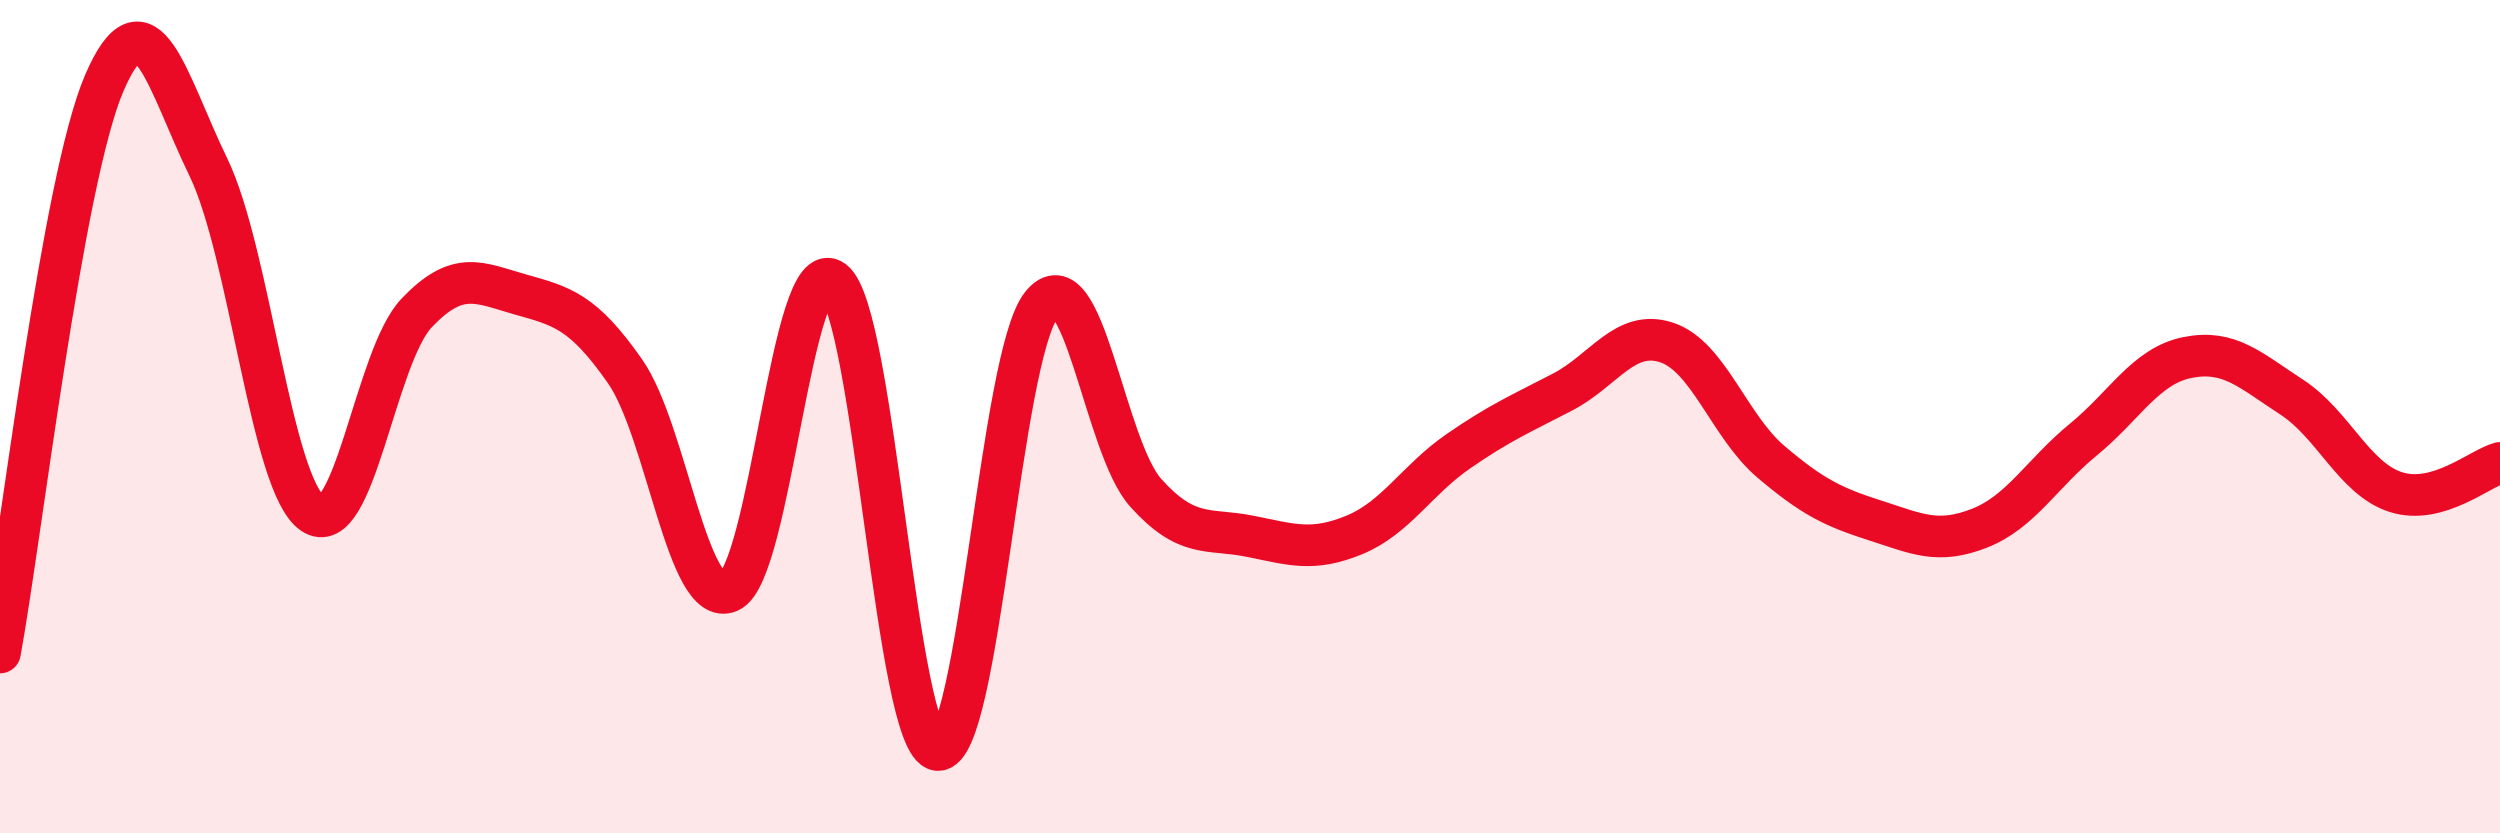 
    <svg width="60" height="20" viewBox="0 0 60 20" xmlns="http://www.w3.org/2000/svg">
      <path
        d="M 0,15.66 C 0.5,12.93 1.5,4.33 2.5,2 C 3.5,-0.33 4,1.95 5,4.01 C 6,6.07 6.5,11.62 7.5,12.32 C 8.5,13.02 9,8.56 10,7.51 C 11,6.46 11.5,6.79 12.5,7.07 C 13.5,7.35 14,7.48 15,8.91 C 16,10.34 16.5,14.63 17.5,14.2 C 18.5,13.77 19,5.98 20,6.74 C 21,7.5 21.5,17.89 22.5,18 C 23.5,18.11 24,8.54 25,7.31 C 26,6.08 26.5,10.72 27.5,11.83 C 28.5,12.94 29,12.67 30,12.87 C 31,13.07 31.5,13.25 32.5,12.84 C 33.5,12.43 34,11.52 35,10.83 C 36,10.14 36.5,9.93 37.5,9.41 C 38.5,8.89 39,7.89 40,8.22 C 41,8.55 41.5,10.23 42.5,11.08 C 43.5,11.93 44,12.17 45,12.49 C 46,12.81 46.5,13.07 47.5,12.68 C 48.5,12.29 49,11.37 50,10.55 C 51,9.73 51.5,8.78 52.5,8.58 C 53.5,8.38 54,8.88 55,9.53 C 56,10.18 56.5,11.49 57.5,11.81 C 58.5,12.13 59.5,11.25 60,11.11L60 20L0 20Z"
        fill="#EB0A25"
        opacity="0.1"
        stroke-linecap="round"
        stroke-linejoin="round"
      />
      <path
        d="M 0,15.66 C 0.5,12.93 1.5,4.33 2.5,2 C 3.5,-0.33 4,1.95 5,4.01 C 6,6.07 6.5,11.62 7.5,12.32 C 8.5,13.02 9,8.56 10,7.51 C 11,6.46 11.5,6.79 12.5,7.07 C 13.5,7.35 14,7.48 15,8.91 C 16,10.34 16.5,14.63 17.5,14.2 C 18.5,13.77 19,5.98 20,6.74 C 21,7.5 21.5,17.89 22.5,18 C 23.5,18.11 24,8.54 25,7.31 C 26,6.08 26.5,10.72 27.5,11.83 C 28.5,12.94 29,12.67 30,12.87 C 31,13.07 31.5,13.25 32.5,12.84 C 33.5,12.43 34,11.52 35,10.83 C 36,10.14 36.5,9.93 37.5,9.41 C 38.5,8.89 39,7.89 40,8.22 C 41,8.55 41.5,10.23 42.5,11.08 C 43.5,11.93 44,12.17 45,12.49 C 46,12.81 46.5,13.07 47.5,12.68 C 48.5,12.29 49,11.37 50,10.55 C 51,9.73 51.5,8.78 52.5,8.58 C 53.5,8.38 54,8.88 55,9.53 C 56,10.18 56.5,11.49 57.5,11.81 C 58.5,12.13 59.5,11.25 60,11.11"
        stroke="#EB0A25"
        stroke-width="1"
        fill="none"
        stroke-linecap="round"
        stroke-linejoin="round"
      />
    </svg>
  